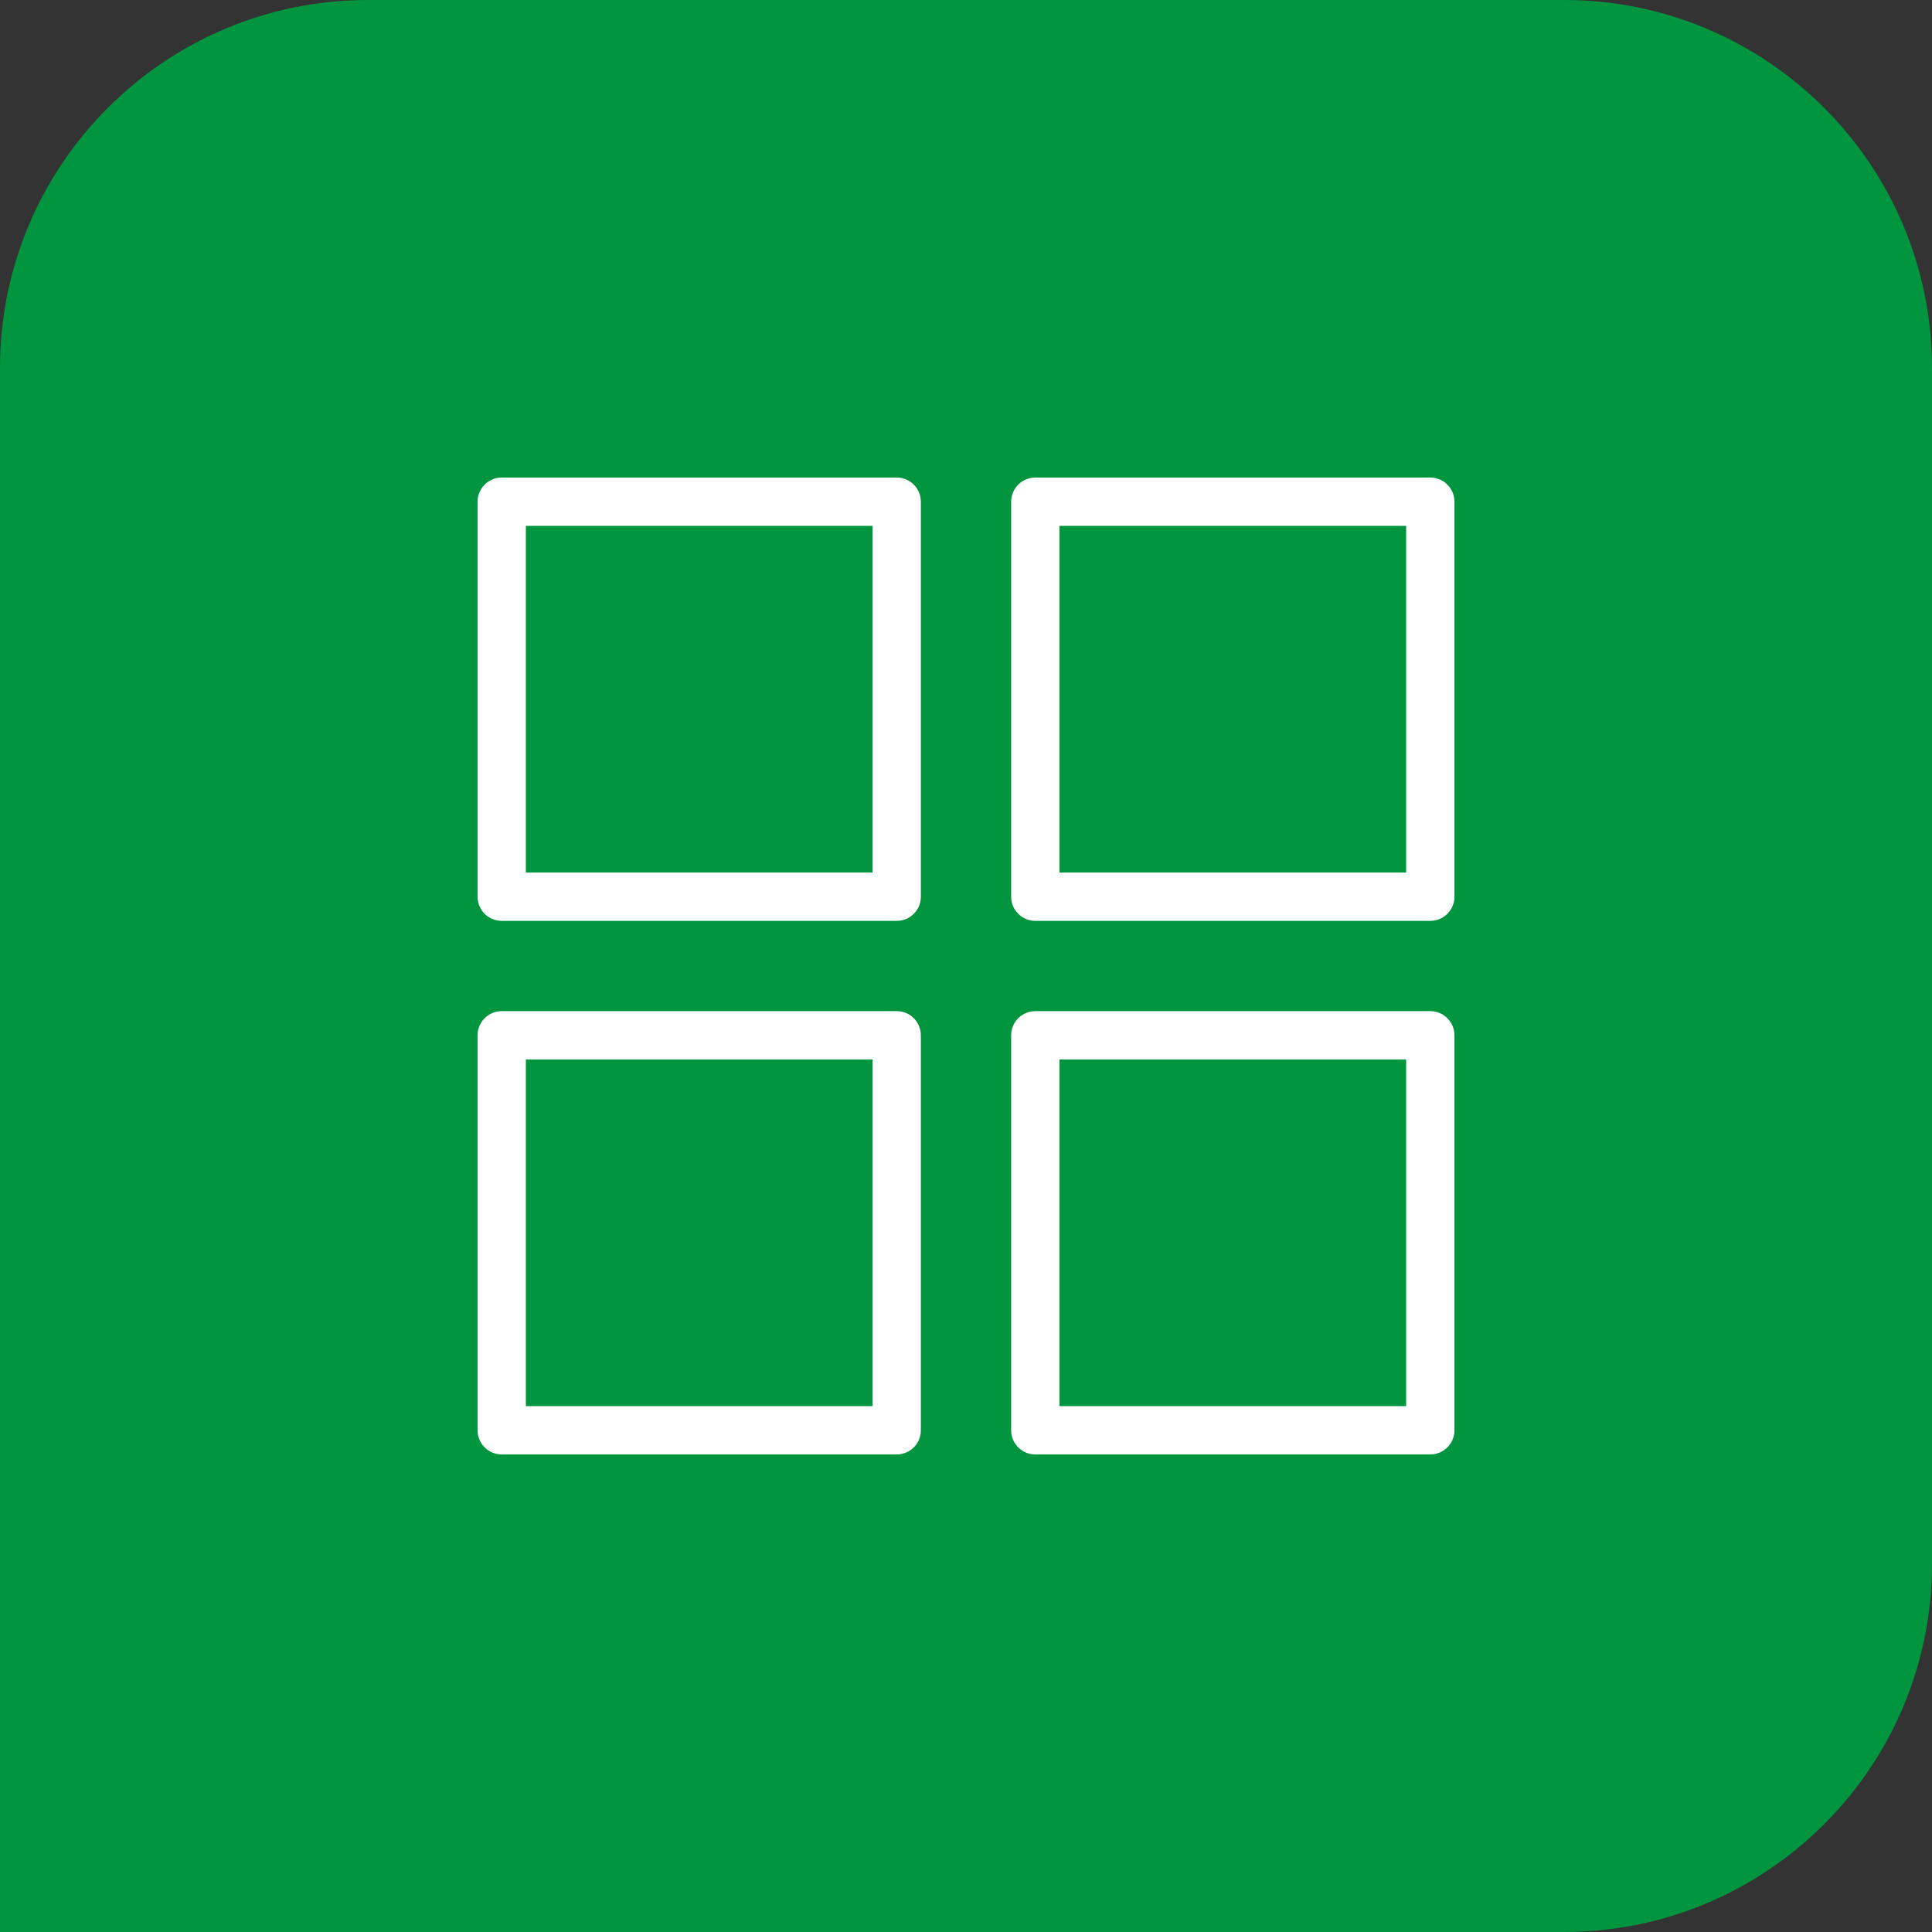 <?xml version="1.0" encoding="UTF-8"?>
<svg xmlns="http://www.w3.org/2000/svg" id="Livello_2" width="1000" height="1000" viewBox="0 0 1000 1000">
  <rect x="0" y="0" width="1000" height="1000" fill="#333333" stroke="none"/>
  <defs>
    <style>.cls-1{fill:#00953e;}.cls-2{fill:none;stroke:#fff;stroke-linecap:round;stroke-linejoin:round;stroke-width:25px;}</style>
  </defs>
  <g id="Livello_1-2">
    <path class="cls-1" d="M190.472,0h619.057c105.124,0,190.471,85.347,190.471,190.471v619.058c0,105.124-85.347,190.471-190.471,190.471H0V190.472C0,85.348,85.348,0,190.472,0Z"></path>
    <rect class="cls-2" x="259.686" y="259.686" width="204.45" height="204.45"></rect>
    <rect class="cls-2" x="535.865" y="259.686" width="204.45" height="204.45"></rect>
    <rect class="cls-2" x="259.686" y="535.865" width="204.45" height="204.45"></rect>
    <rect class="cls-2" x="535.865" y="535.865" width="204.45" height="204.45"></rect>
  </g>
</svg>

